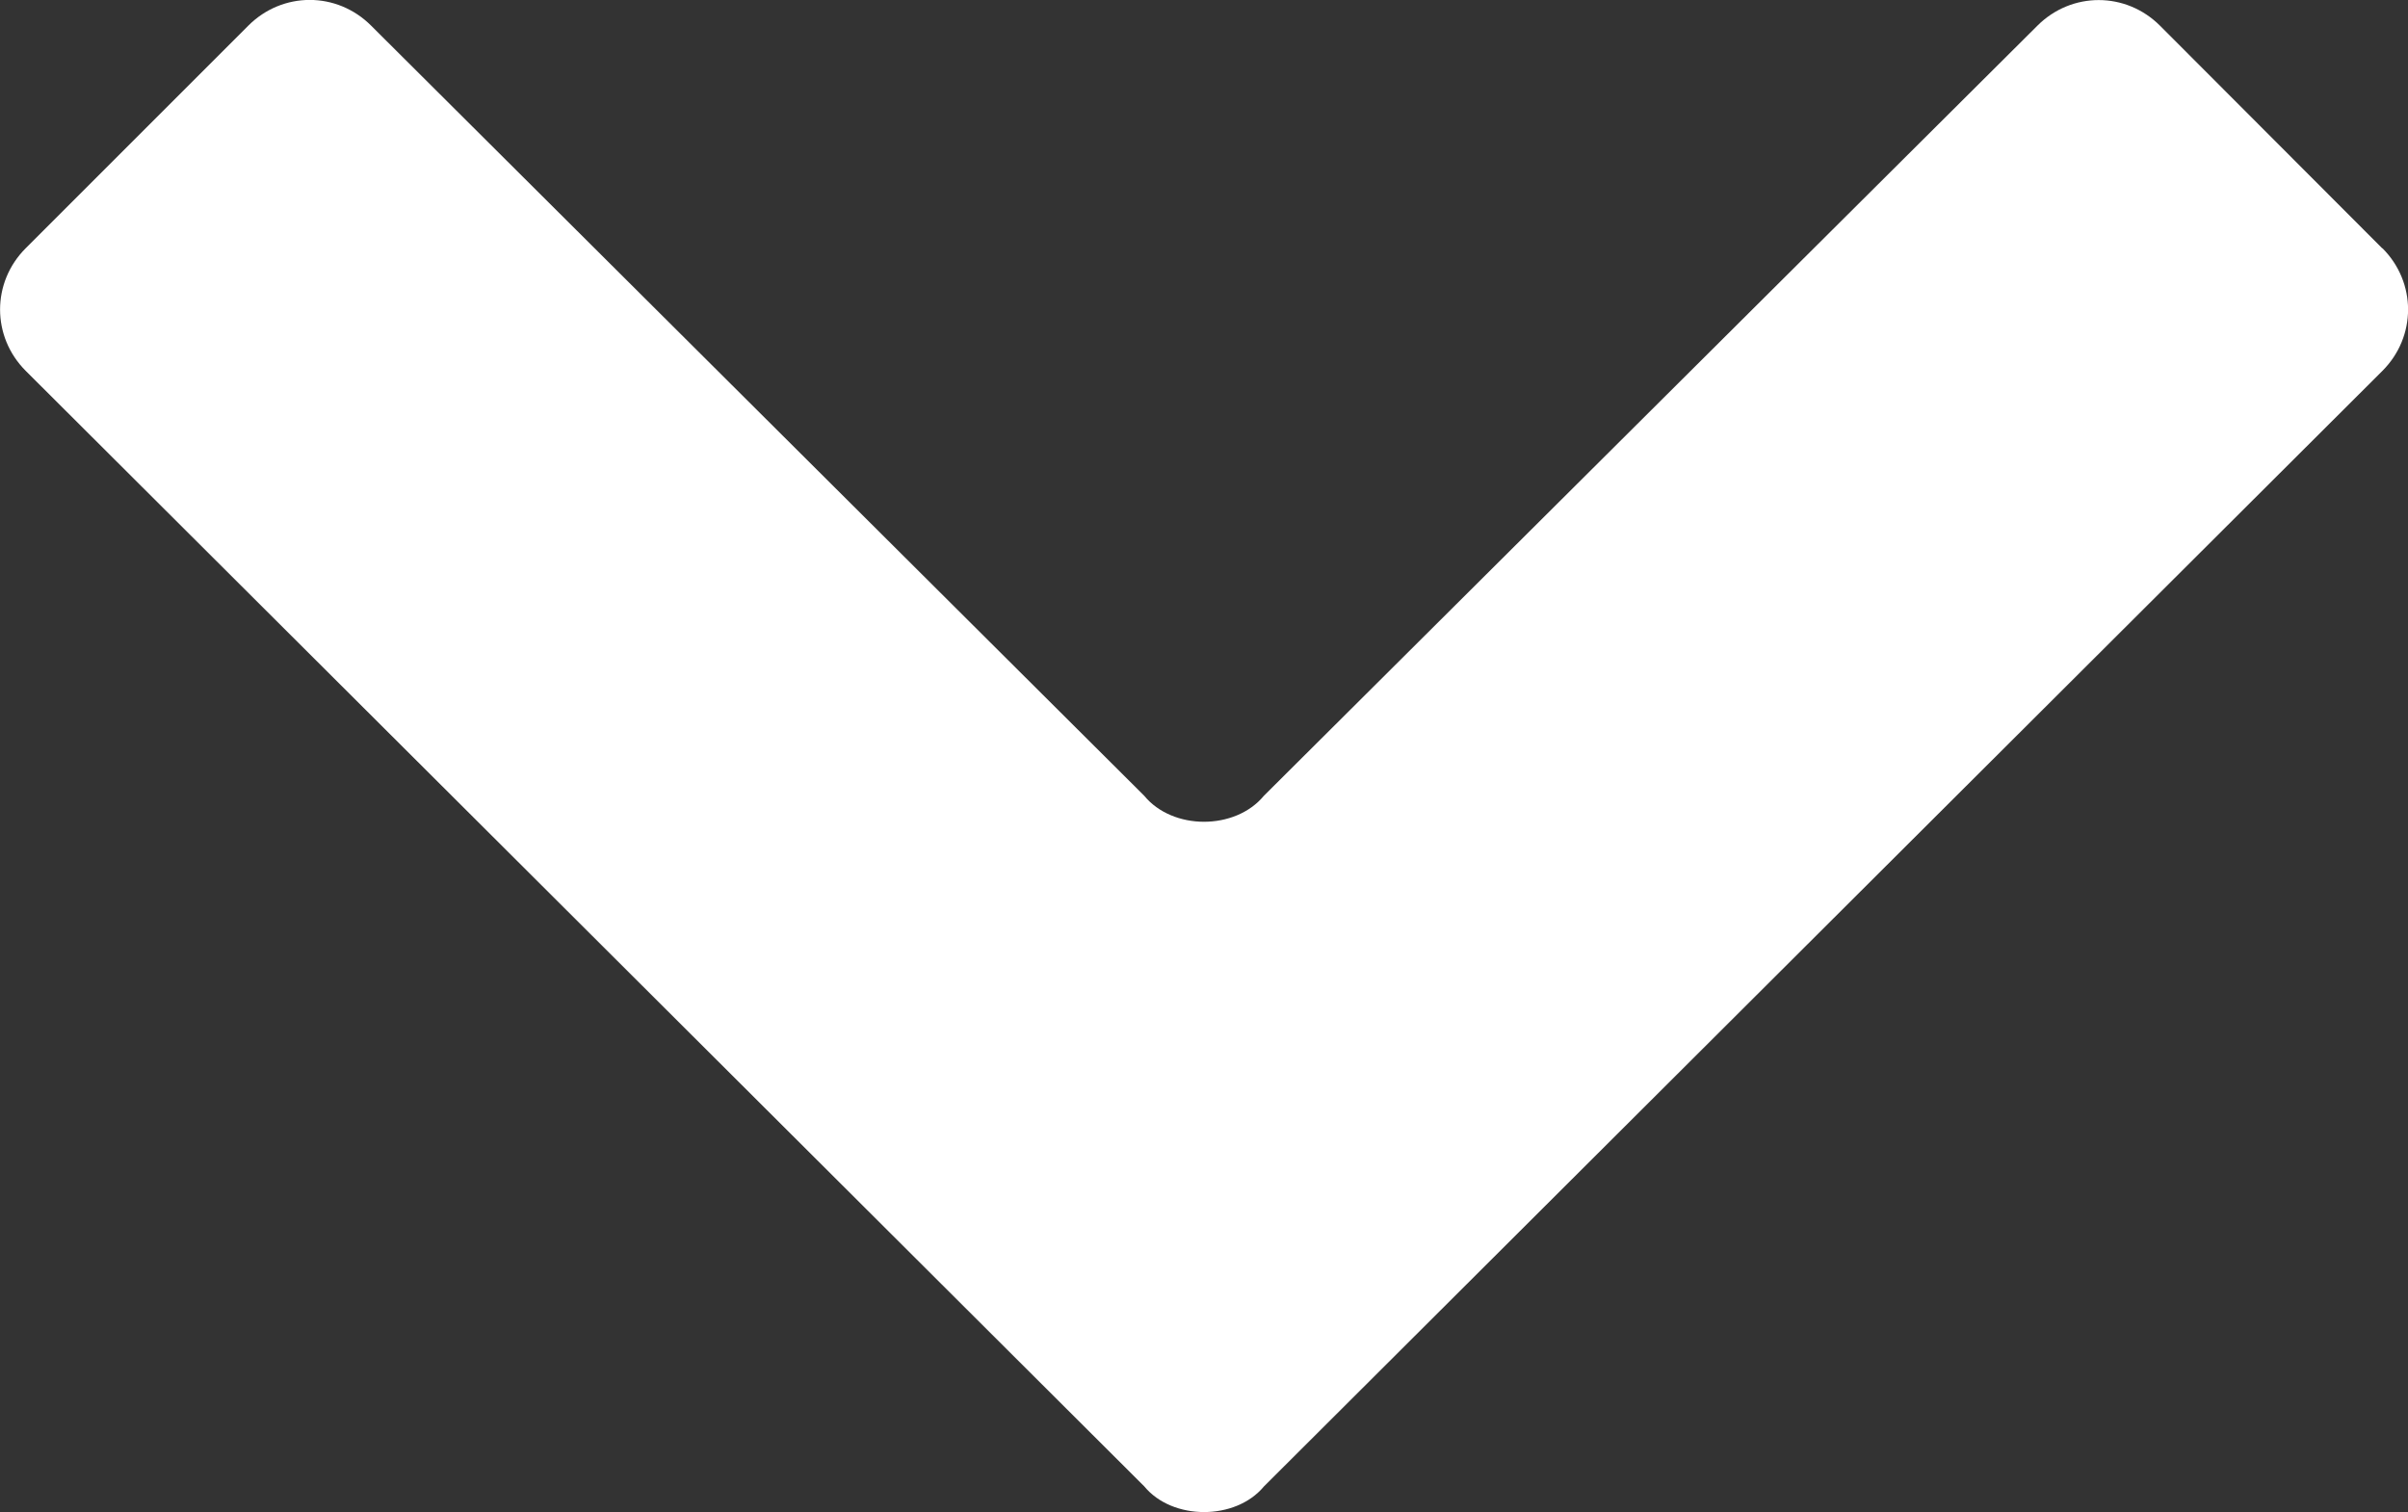 <svg xmlns="http://www.w3.org/2000/svg" width="17.579" height="11.04" viewBox="0 0 17.579 11.04"><rect x="0" y="0" width="17.579" height="11.04" fill="#333333" stroke="none"/><path fill="#fff" d="M17.392 1.812c.25.25.25.646 0 .896l-8.165 8.145c-.104.125-.27.187-.437.187-.167 0-.333-.062-.437-.188L.188 2.708c-.25-.25-.25-.646 0-.896L1.813.187c.25-.25.646-.25.896 0L8.353 5.81c.103.126.27.19.436.19.167 0 .333-.063.438-.19L14.873.188c.25-.25.646-.25.896 0l1.622 1.625z"/></svg>